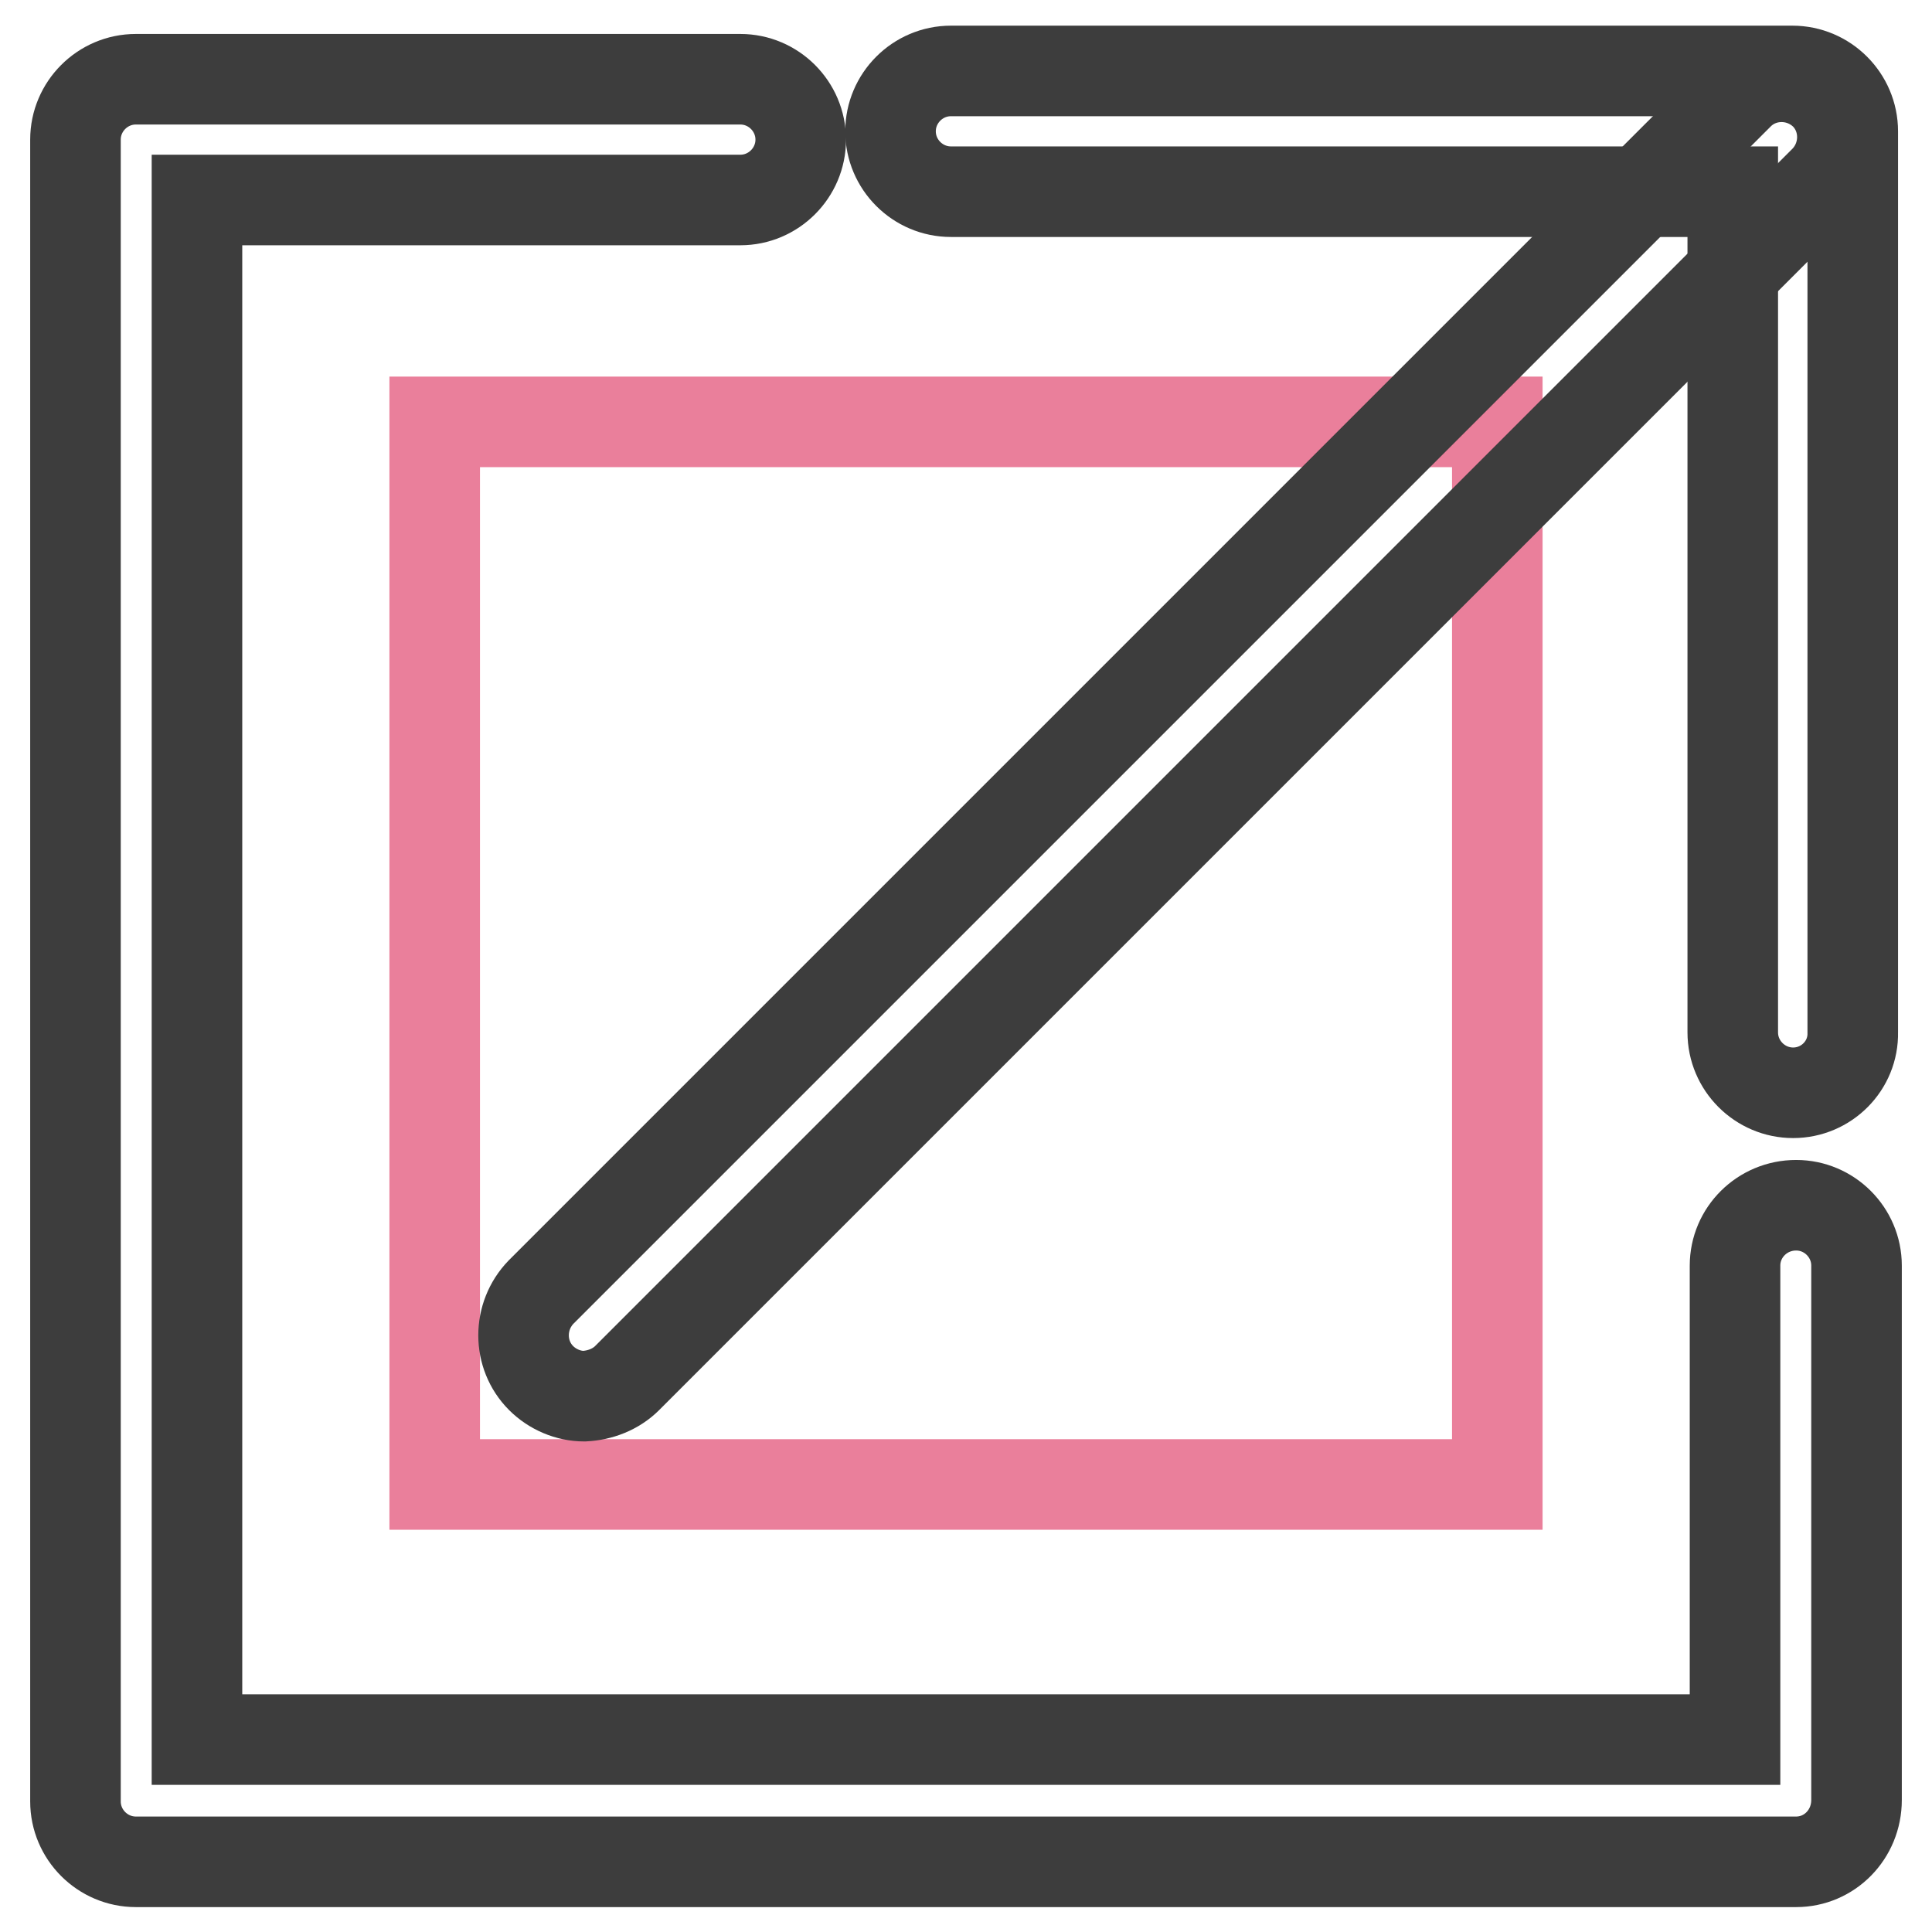 <?xml version="1.0" encoding="utf-8"?>
<!-- Svg Vector Icons : http://www.onlinewebfonts.com/icon -->
<!DOCTYPE svg PUBLIC "-//W3C//DTD SVG 1.1//EN" "http://www.w3.org/Graphics/SVG/1.1/DTD/svg11.dtd">
<svg version="1.1" xmlns="http://www.w3.org/2000/svg" xmlns:xlink="http://www.w3.org/1999/xlink" x="0px" y="0px" viewBox="0 0 256 256" enable-background="new 0 0 256 256" xml:space="preserve">
<g> <path stroke-width="12" fill-opacity="0" stroke="#ea7f9b"  d="M57.6,55.9h140.8v140.8H57.6V55.9z"/> <path stroke-width="12" fill-opacity="0" stroke="#3d3d3d"  d="M238,246.7H18c-4.4,0-8-3.6-8-8V18.5c0-4.4,3.6-8,8-8h80.1c4.4,0,8,3.6,8,8c0,4.4-3.6,8-8,8H26.1v204h203.8 v-62.8c0-4.4,3.6-8,8.1-8c4.4,0,8,3.6,8,8v70.8C246,243.1,242.4,246.7,238,246.7z"/> <path stroke-width="12" fill-opacity="0" stroke="#3d3d3d"  d="M77.4,185c-2.1,0-4.2-0.9-5.7-2.4c-3.1-3.1-3.1-8.2,0-11.4c0,0,0,0,0,0L230.4,12.5c3.1-3.1,8.2-3.1,11.4,0 c3.1,3.1,3.1,8.2,0,11.4l0,0L83.1,182.6C81.6,184.1,79.5,184.9,77.4,185z"/> <path stroke-width="12" fill-opacity="0" stroke="#3d3d3d"  d="M237.6,144.8c-4.4,0-8-3.6-8-8V25.4H126c-4.4,0-8-3.6-8-8c0-4.4,3.6-8,8-8h111.5c4.4,0,8,3.6,8,8v119.4 C245.6,141.2,242,144.8,237.6,144.8L237.6,144.8z"/></g>
</svg>